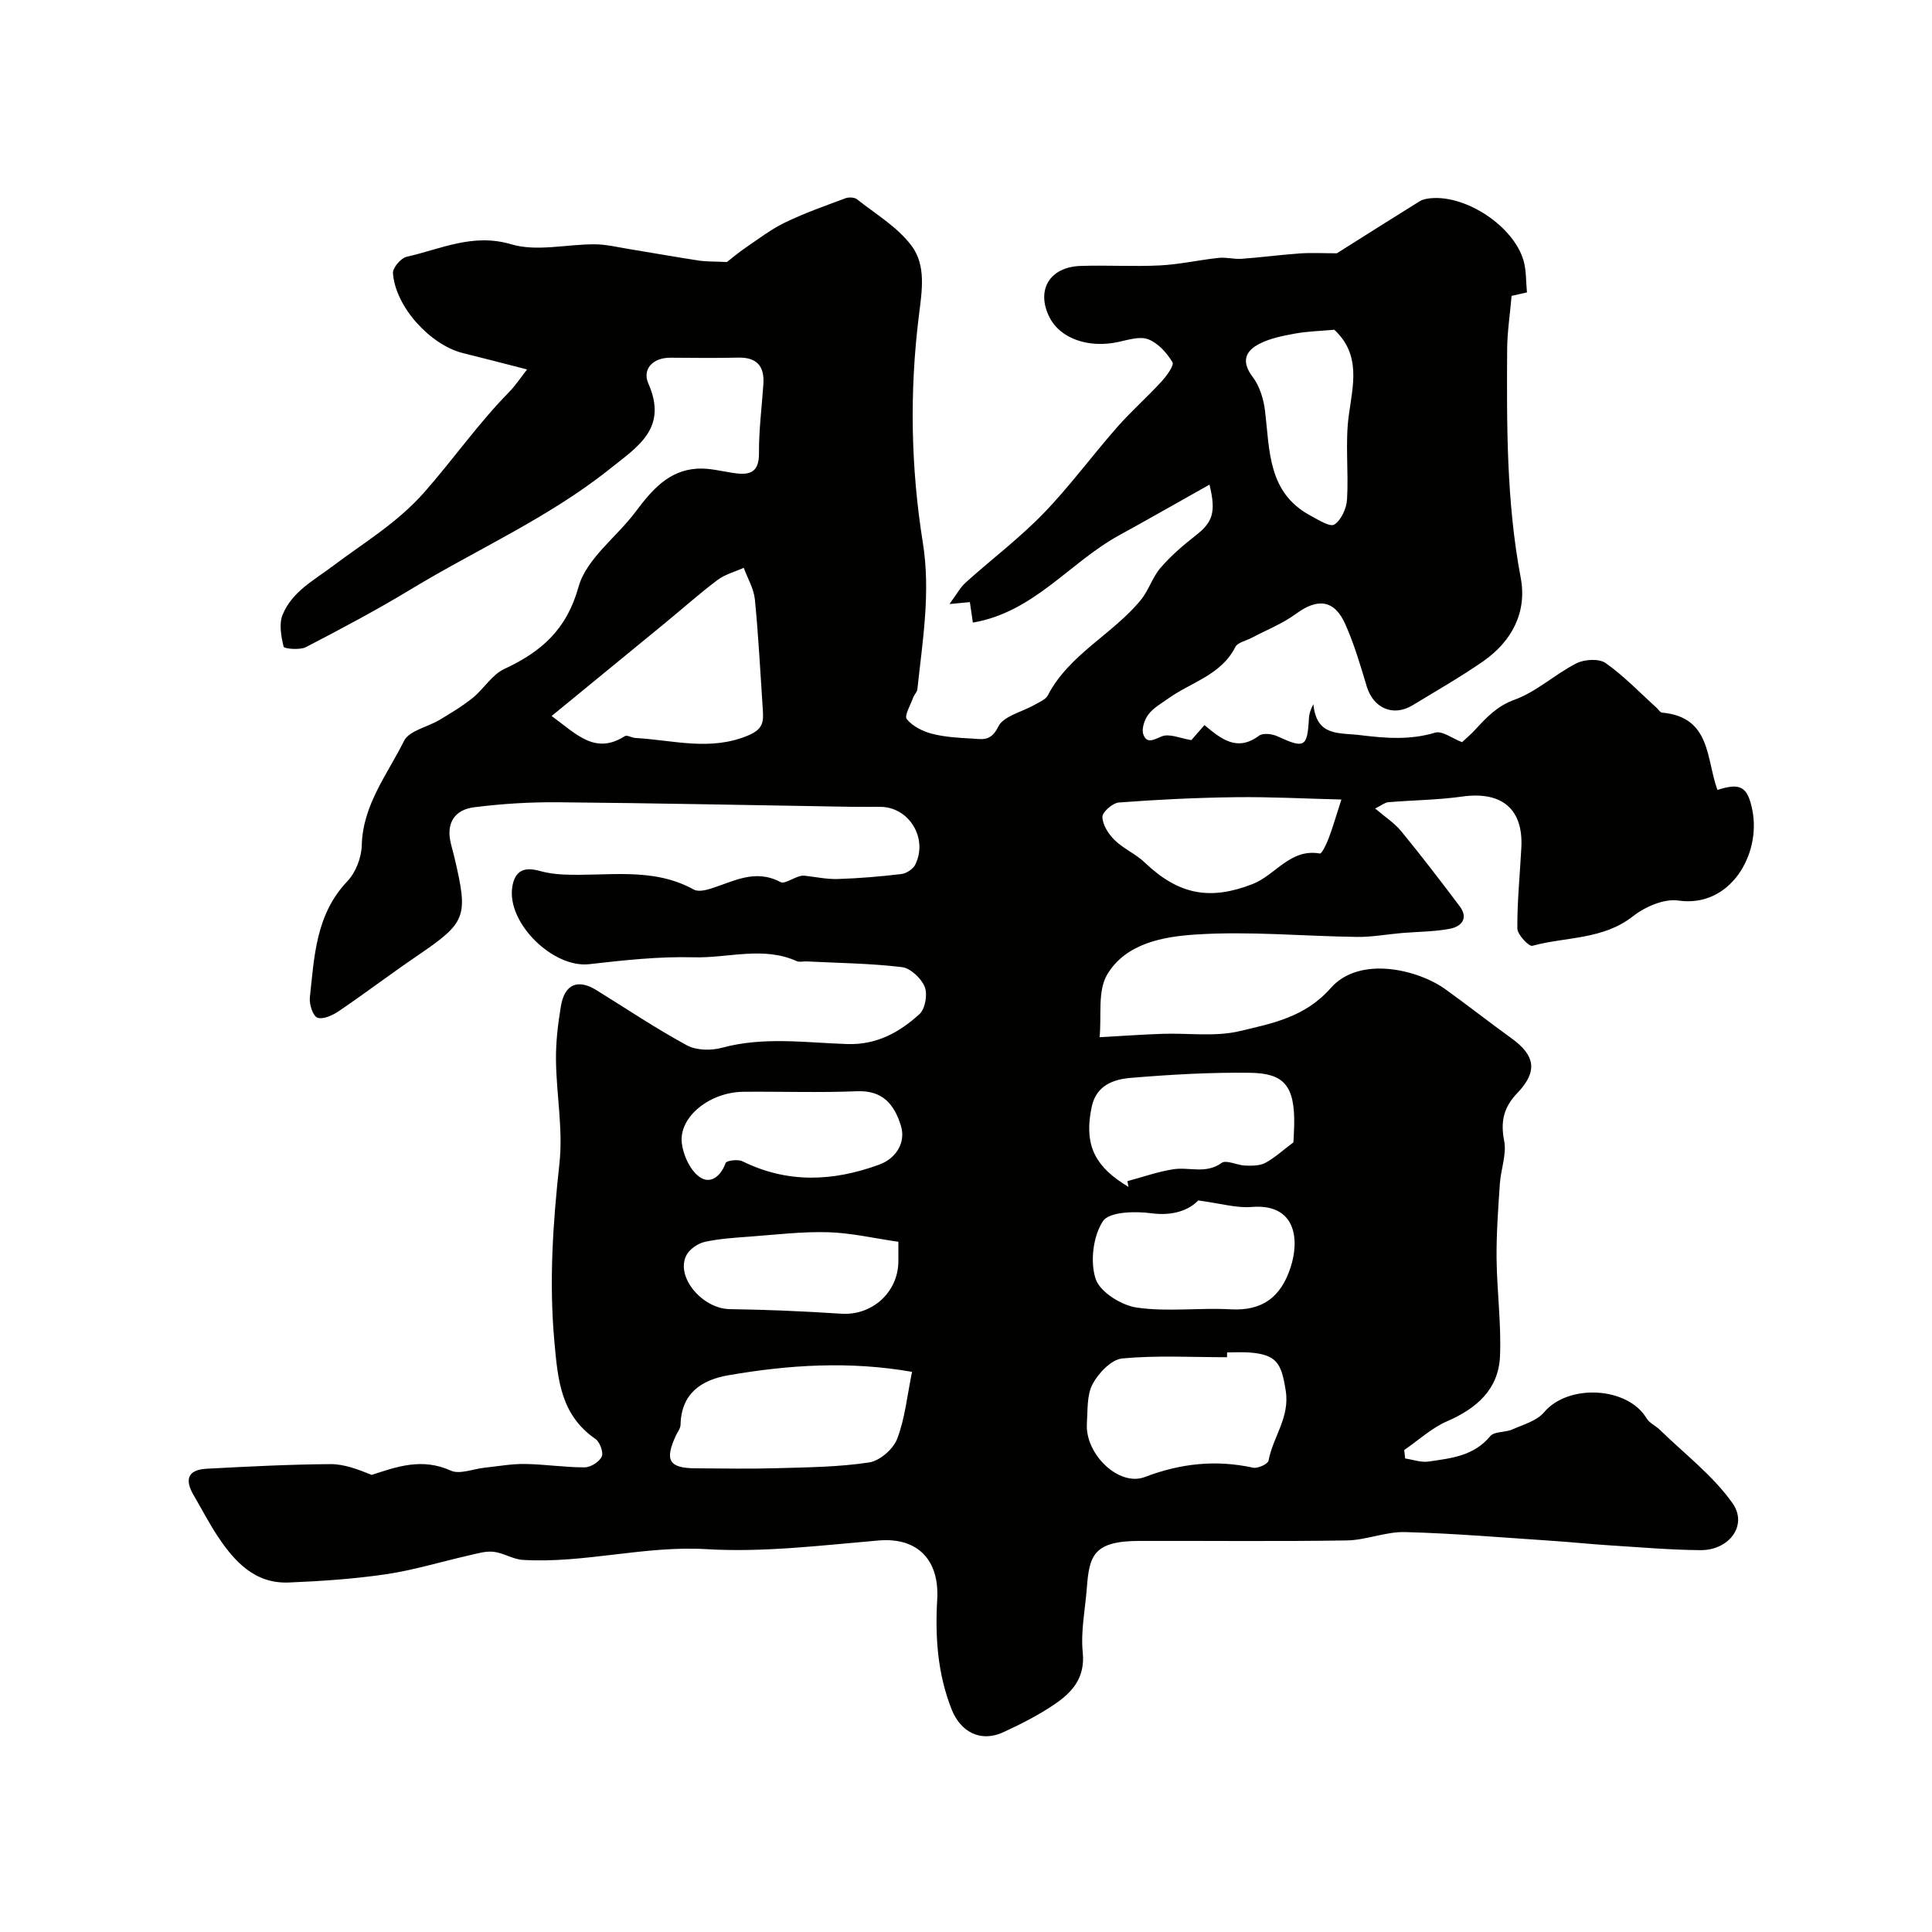 <svg enable-background="new 0 0 400 400" viewBox="0 0 400 400" xmlns="http://www.w3.org/2000/svg"><path d="m150.5 54.25c.94-.73 2.38-1.95 3.93-3.01 2.66-1.81 5.26-3.8 8.14-5.19 4.03-1.94 8.27-3.44 12.47-5 .7-.26 1.87-.21 2.41.22 3.87 3.06 8.34 5.72 11.23 9.55 3.13 4.13 2.2 9.39 1.55 14.65-1.93 15.6-1.66 31.33.83 46.86 1.65 10.3-.05 20.29-1.13 30.39-.06.59-.66 1.1-.87 1.7-.54 1.52-1.88 3.79-1.32 4.47 1.2 1.47 3.28 2.52 5.19 3.02 2.66.69 5.49.85 8.27 1 2.11.12 3.96.67 5.46-2.44 1.07-2.23 4.98-3.07 7.6-4.58.95-.55 2.21-1.04 2.67-1.91 4.45-8.55 13.43-12.64 19.27-19.77 1.63-1.99 2.4-4.71 4.08-6.65 2.13-2.47 4.65-4.65 7.23-6.66 3.49-2.72 4.34-4.71 2.9-10.56-6.47 3.63-12.61 7.14-18.8 10.54-10.19 5.61-17.58 15.88-30.19 18.02-.21-1.42-.42-2.83-.62-4.24-1.05.1-2.1.2-4.22.4 1.46-1.97 2.21-3.42 3.35-4.45 5.32-4.79 11.09-9.14 16.06-14.26 5.45-5.62 10.11-12 15.29-17.89 2.9-3.3 6.22-6.22 9.19-9.46 1.06-1.16 2.67-3.36 2.27-4.02-1.16-1.93-2.97-3.95-5-4.73-1.75-.68-4.18.12-6.25.56-6.11 1.32-11.95-.7-14.18-5.07-2.86-5.62-.05-10.46 6.4-10.68 5.49-.19 11.01.17 16.49-.11 4.05-.21 8.06-1.13 12.11-1.56 1.57-.17 3.2.31 4.79.19 4.02-.29 8.01-.83 12.03-1.11 2.45-.17 4.92-.03 7.66-.03 5.28-3.33 11.2-7.09 17.15-10.78.65-.4 1.53-.55 2.32-.62 7.4-.67 17.23 5.9 19.2 13.01.56 2.01.46 4.2.68 6.49-1.56.35-2.78.63-3.18.72-.35 3.97-.89 7.47-.92 10.96-.09 15.86-.16 31.69 2.81 47.41 1.35 7.15-1.86 13.19-7.85 17.34-4.69 3.24-9.65 6.08-14.53 9.04-4.03 2.45-8.15.62-9.51-3.92-1.3-4.34-2.59-8.73-4.43-12.86-2.26-5.09-5.74-5.44-10.22-2.14-2.78 2.05-6.11 3.34-9.19 4.98-1.15.61-2.87.93-3.35 1.87-2.93 5.81-9.08 7.26-13.81 10.62-1.46 1.04-3.14 1.97-4.19 3.35-.82 1.07-1.45 2.98-1.06 4.12.68 1.95 2.01 1.21 3.77.45 1.59-.69 3.96.41 6.18.75.67-.77 1.63-1.87 2.71-3.11 3.44 2.87 6.75 5.6 11.31 2.19.81-.6 2.7-.37 3.79.13 5.61 2.58 6.2 2.3 6.53-3.71.05-.86.27-1.72.92-2.94.66 6.78 5.3 5.86 9.77 6.42 5.27.65 10.25 1.03 15.44-.52 1.47-.44 3.56 1.2 5.57 1.97.77-.72 1.79-1.58 2.69-2.55 2.37-2.56 4.53-4.92 8.2-6.25 4.57-1.66 8.39-5.29 12.8-7.53 1.66-.84 4.68-1.01 6.06-.04 3.8 2.68 7.07 6.13 10.55 9.27.37.33.71.95 1.1.98 10.19.91 9.12 9.59 11.48 16.01 4.72-1.52 6.26-.77 7.24 4.26 1.78 9.07-4.56 20.19-15.34 18.64-2.96-.43-6.9 1.29-9.41 3.26-6.23 4.9-13.87 4.21-20.82 6.11-.71.19-3.09-2.32-3.1-3.59-.04-5.6.54-11.19.83-16.79.4-7.73-3.82-11.7-12.25-10.52-5.05.71-10.2.74-15.3 1.17-.73.06-1.41.66-2.72 1.3 2.03 1.74 4 3 5.4 4.71 4.15 5.06 8.14 10.27 12.08 15.5 1.93 2.56.36 4.24-2.04 4.7-3.24.61-6.59.59-9.89.87-3.1.26-6.19.85-9.28.81-11.14-.15-22.32-1.22-33.39-.5-6.72.43-14.53 1.81-18.37 8.31-2.01 3.4-1.12 8.51-1.56 12.95 4.91-.27 8.97-.56 13.04-.7 5.34-.18 10.89.65 15.97-.56 6.72-1.6 13.52-2.86 18.86-8.93 5.96-6.76 18.04-3.81 23.69.24 4.64 3.33 9.12 6.86 13.75 10.2 4.93 3.56 5.42 6.9 1.15 11.34-2.78 2.9-3.49 5.84-2.7 9.85.55 2.79-.69 5.91-.89 8.89-.35 5.16-.73 10.33-.68 15.49.07 6.74.99 13.5.71 20.22-.29 6.85-4.81 10.81-10.96 13.48-3.21 1.4-5.93 3.93-8.87 5.95.06.58.13 1.17.19 1.75 1.61.24 3.29.86 4.83.64 4.65-.68 9.38-1.13 12.78-5.25.84-1.02 3.1-.74 4.56-1.39 2.31-1.02 5.11-1.79 6.62-3.59 4.96-5.89 17.26-5.3 21.19 1.27.6 1 1.9 1.55 2.78 2.41 5.11 4.99 10.98 9.44 15.03 15.19 3.21 4.55-.72 9.74-6.61 9.7-6.27-.04-12.53-.6-18.8-.99-3.94-.25-7.87-.67-11.8-.93-10.19-.67-20.38-1.55-30.58-1.82-4-.11-8.03 1.66-12.06 1.73-14.33.23-28.66.06-42.99.1-9.57.02-10.35 3.12-10.86 9.81-.34 4.43-1.28 8.92-.84 13.27.53 5.21-2.13 8.21-5.73 10.67-3.35 2.29-7.03 4.16-10.72 5.86-4.62 2.13-8.8.04-10.69-4.72-2.92-7.36-3.44-15.02-2.99-22.79.47-8.11-4.02-12.89-12.14-12.19-11.84 1.01-23.79 2.5-35.58 1.8-12.91-.77-25.33 2.98-38.07 2.22-2.05-.12-4.02-1.46-6.08-1.68-1.69-.18-3.49.39-5.21.78-5.68 1.29-11.3 3.02-17.04 3.87-6.65.98-13.39 1.43-20.12 1.71-7.01.29-11.22-4.29-14.73-9.57-1.8-2.71-3.29-5.63-4.94-8.44-2.02-3.42-1.19-5.35 2.73-5.55 8.51-.45 17.02-.89 25.54-.95 2.88-.02 5.76 1.11 8.56 2.23 5.22-1.7 10.4-3.58 16.36-.89 1.88.85 4.7-.37 7.09-.61 2.76-.29 5.53-.8 8.3-.76 4.11.06 8.22.71 12.33.7 1.24 0 3.04-1.13 3.54-2.22.4-.87-.38-3.02-1.3-3.66-7.18-4.98-7.78-12.16-8.5-20.14-1.13-12.45-.3-24.61 1.05-36.94.76-6.98-.63-14.18-.72-21.28-.05-3.75.4-7.55 1.02-11.26.76-4.54 3.51-5.67 7.32-3.32 6.23 3.85 12.33 7.95 18.76 11.44 1.97 1.07 5.01 1.12 7.26.51 8.63-2.35 17.31-1.05 25.94-.77 6.13.2 10.81-2.44 14.96-6.2 1.19-1.08 1.71-4.12 1.08-5.66-.72-1.76-2.94-3.85-4.72-4.07-6.55-.78-13.18-.85-19.78-1.18-.67-.03-1.43.2-1.98-.05-6.98-3.15-14.21-.61-21.29-.8-7.21-.2-14.48.6-21.67 1.42-7.51.86-17.11-8.52-15.95-15.98.54-3.47 2.54-4.19 5.65-3.33 1.53.42 3.14.66 4.73.74 9.13.46 18.54-1.68 27.21 3.13.87.48 2.4.15 3.51-.2 4.71-1.47 9.15-4.17 14.45-1.35.99.53 3.33-1.49 4.92-1.33 2.31.25 4.62.76 6.92.69 4.4-.14 8.8-.51 13.16-1.03 1.04-.12 2.41-1.01 2.87-1.92 2.73-5.46-1.27-11.97-7.21-11.99-2-.01-4 .03-6-.01-20.27-.33-40.53-.76-60.8-.94-5.78-.05-11.6.31-17.33 1.04-4.07.52-5.83 3.34-4.79 7.53.23.95.5 1.88.73 2.83 2.93 12.48 2.51 13.44-7.93 20.55-5.4 3.68-10.6 7.63-16.01 11.3-1.27.86-3.25 1.77-4.42 1.35-.93-.34-1.71-2.75-1.57-4.13.92-8.54 1.22-17.25 7.78-24.13 1.73-1.82 2.91-4.9 2.97-7.43.21-8.38 5.31-14.69 8.75-21.62 1.06-2.13 4.87-2.85 7.35-4.34 2.35-1.42 4.74-2.84 6.87-4.56 2.3-1.86 3.98-4.79 6.53-5.98 7.63-3.56 12.89-8.07 15.38-17.01 1.62-5.82 7.87-10.29 11.81-15.54 3.32-4.43 6.8-8.57 12.77-8.93 2.42-.15 4.91.5 7.35.88 3.24.5 5.47.18 5.43-4.09-.04-4.76.59-9.53.91-14.3.25-3.71-1.36-5.57-5.22-5.48-4.66.11-9.33.05-14 .02-3.7-.03-5.89 2.4-4.6 5.33 4.09 9.29-2.14 13.04-8.02 17.73-12.66 10.1-27.44 16.59-41.15 24.89-7.07 4.28-14.38 8.16-21.72 11.97-1.27.66-4.52.33-4.62-.08-.51-2.13-.99-4.72-.21-6.62 1.98-4.82 6.47-7.12 10.53-10.18 6.33-4.77 13.14-8.78 18.76-15.13 5.98-6.77 11.18-14.26 17.54-20.73 1.35-1.37 2.42-3.01 3.79-4.75-4.77-1.22-8.99-2.33-13.23-3.37-6.83-1.68-14.06-9.63-14.54-16.56-.08-1.11 1.65-3.14 2.84-3.4 7.08-1.58 13.67-4.95 21.66-2.58 5.29 1.57 11.49-.03 17.28 0 2.3.01 4.61.57 6.9.95 4.97.81 9.94 1.7 14.92 2.46 1.63.19 3.35.15 5.54.26zm38.33 229.78c-12.91-2.27-25.52-1.47-38.06.71-5.56.97-9.73 3.75-9.87 10.24-.02.75-.61 1.49-.96 2.23-2.39 5.16-1.43 6.76 4.12 6.79 5.65.03 11.31.14 16.96-.03 6.32-.18 12.7-.24 18.93-1.19 2.19-.33 4.97-2.74 5.79-4.86 1.61-4.16 2.04-8.78 3.09-13.89zm-74.62-135.79c5.17 3.78 9.01 8.09 15.15 4.17.46-.29 1.45.34 2.2.38 7.78.43 15.48 2.79 23.36-.53 3.04-1.28 3.18-2.79 3.02-5.19-.51-7.66-.9-15.33-1.65-22.96-.22-2.24-1.51-4.37-2.31-6.55-1.84.83-3.9 1.36-5.47 2.55-3.79 2.86-7.34 6.03-11.02 9.05-7.61 6.25-15.22 12.48-23.28 19.08zm139.85 131.76c-.01.33-.01.67-.02 1-7.23 0-14.51-.42-21.68.25-2.25.21-4.92 3.01-6.14 5.29s-1.01 5.39-1.19 8.15c-.42 6.36 6.63 13.16 12 11.11 7.4-2.83 14.71-3.61 22.42-1.93.96.21 3.07-.77 3.19-1.46.88-4.89 4.46-8.91 3.55-14.53-.9-5.63-1.81-7.46-7.65-7.87-1.48-.09-2.99-.01-4.48-.01zm-5.98-31.46c-1.89 1.98-5.2 3.26-9.73 2.65-3.35-.45-8.72-.32-10 1.64-2.04 3.12-2.68 8.38-1.51 11.95.89 2.71 5.33 5.48 8.52 5.94 6.35.92 12.94 0 19.4.36 6.63.37 10.42-2.53 12.43-8.64 1.92-5.83 1.11-13.31-8.07-12.55-3.15.26-6.41-.74-11.04-1.35zm19.71-12.03c.02-.52.13-2.06.16-3.6.15-8.26-2.21-10.71-9.16-10.8-8.25-.11-16.53.37-24.76 1.06-3.52.3-7.05 1.56-7.99 5.93-1.57 7.32.24 11.89 6.47 15.92.37.24.75.48 1.13.72-.07-.4-.14-.8-.22-1.2 3.17-.84 6.29-1.96 9.51-2.46 3.29-.51 6.73 1.05 9.99-1.31.97-.7 3.21.49 4.88.55 1.4.05 3 .06 4.17-.56 1.92-1.02 3.55-2.55 5.82-4.25zm9.93-70.98c-7.55-.18-14.72-.57-21.89-.48-8.07.1-16.15.49-24.19 1.1-1.28.1-3.43 1.99-3.4 3 .05 1.65 1.27 3.55 2.54 4.79 1.83 1.79 4.37 2.85 6.22 4.63 7.07 6.75 13.58 7.88 22.34 4.46 4.75-1.85 7.79-7.41 13.92-6.32.41.07 1.36-1.93 1.79-3.06.82-2.1 1.43-4.29 2.67-8.12zm-136.56 71.12c.28 2.48 1.67 5.53 3.58 6.96 2.26 1.69 4.45.02 5.5-2.83.19-.51 2.54-.81 3.47-.35 9.38 4.62 18.78 4.19 28.36.68 3.39-1.24 5.54-4.53 4.45-8.05-1.37-4.4-3.75-7.35-9.1-7.13-7.82.32-15.66.04-23.49.11-6.96.06-13.39 5.17-12.77 10.61zm135.1-168.38c-2.89.26-5.51.32-8.06.78-2.53.46-5.18.97-7.43 2.12-2.89 1.48-3.87 3.64-1.43 6.85 1.46 1.93 2.29 4.64 2.58 7.1.97 8.2.58 16.88 9.36 21.61 1.62.87 4.09 2.45 4.98 1.87 1.43-.93 2.52-3.34 2.63-5.2.35-5.81-.42-11.73.37-17.45.88-6.37 2.53-12.49-3-17.68zm-90.26 188.83c-5.01-.72-9.75-1.84-14.52-1.98-5.41-.16-10.85.51-16.27.91-3.1.23-6.24.42-9.26 1.08-1.41.31-3.08 1.43-3.77 2.66-2.48 4.43 3.15 11.18 8.9 11.27 7.7.12 15.4.44 23.09.95 6.33.42 11.76-4.36 11.83-10.81.01-.82 0-1.65 0-4.08z" fill="#010100"/></svg>